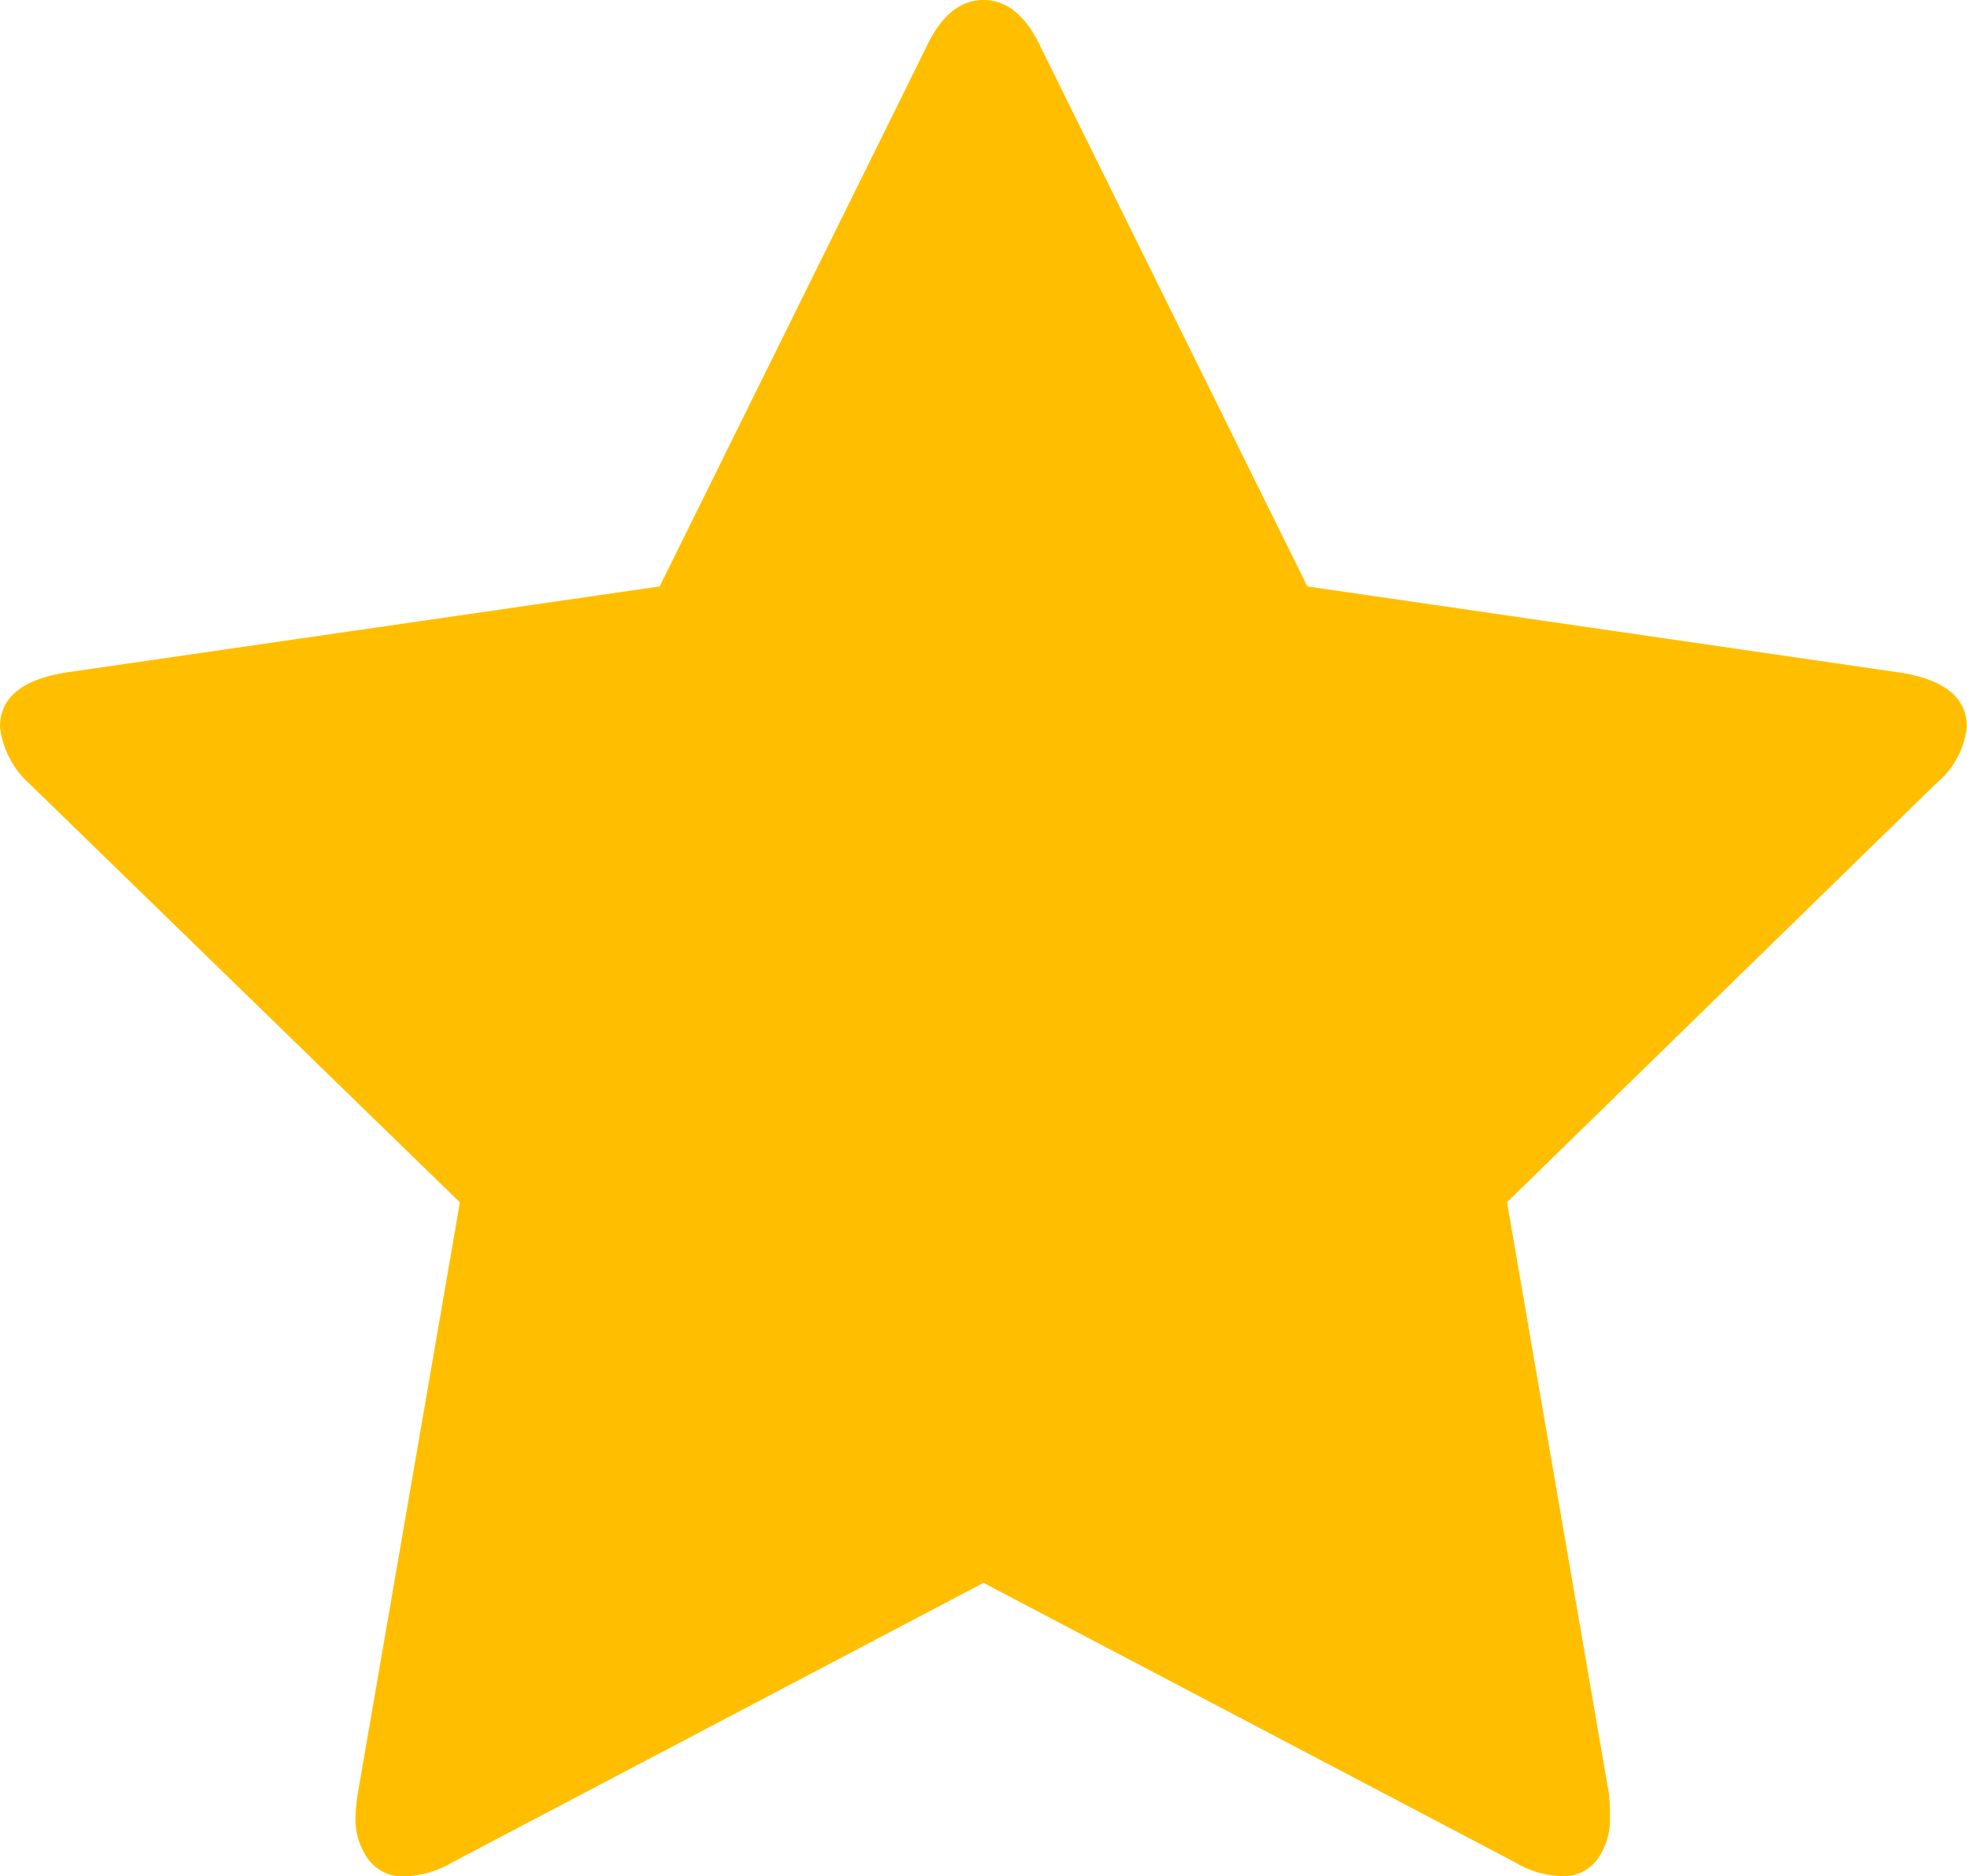 <svg id="star" xmlns="http://www.w3.org/2000/svg" width="24.902" height="23.75" viewBox="0 0 24.902 23.75">
  <path id="Tracé_39" data-name="Tracé 39" d="M24.9,9.2a1.082,1.082,0,0,1-.389.718l-5.432,5.3L20.368,22.7a2.263,2.263,0,0,1,.015.3.882.882,0,0,1-.157.531.528.528,0,0,1-.456.217,1.211,1.211,0,0,1-.6-.18l-6.719-3.532L5.732,23.571a1.272,1.272,0,0,1-.6.18.544.544,0,0,1-.471-.217A.882.882,0,0,1,4.5,23a2.43,2.43,0,0,1,.03-.3L5.822,15.22.374,9.922A1.14,1.14,0,0,1,0,9.2q0-.554.838-.688L8.351,7.423,11.718.614Q12,0,12.451,0t.733.614l3.367,6.809,7.513,1.092Q24.9,8.65,24.9,9.2Z" transform="translate(0)" fill="#ffbf00"/>
</svg>
